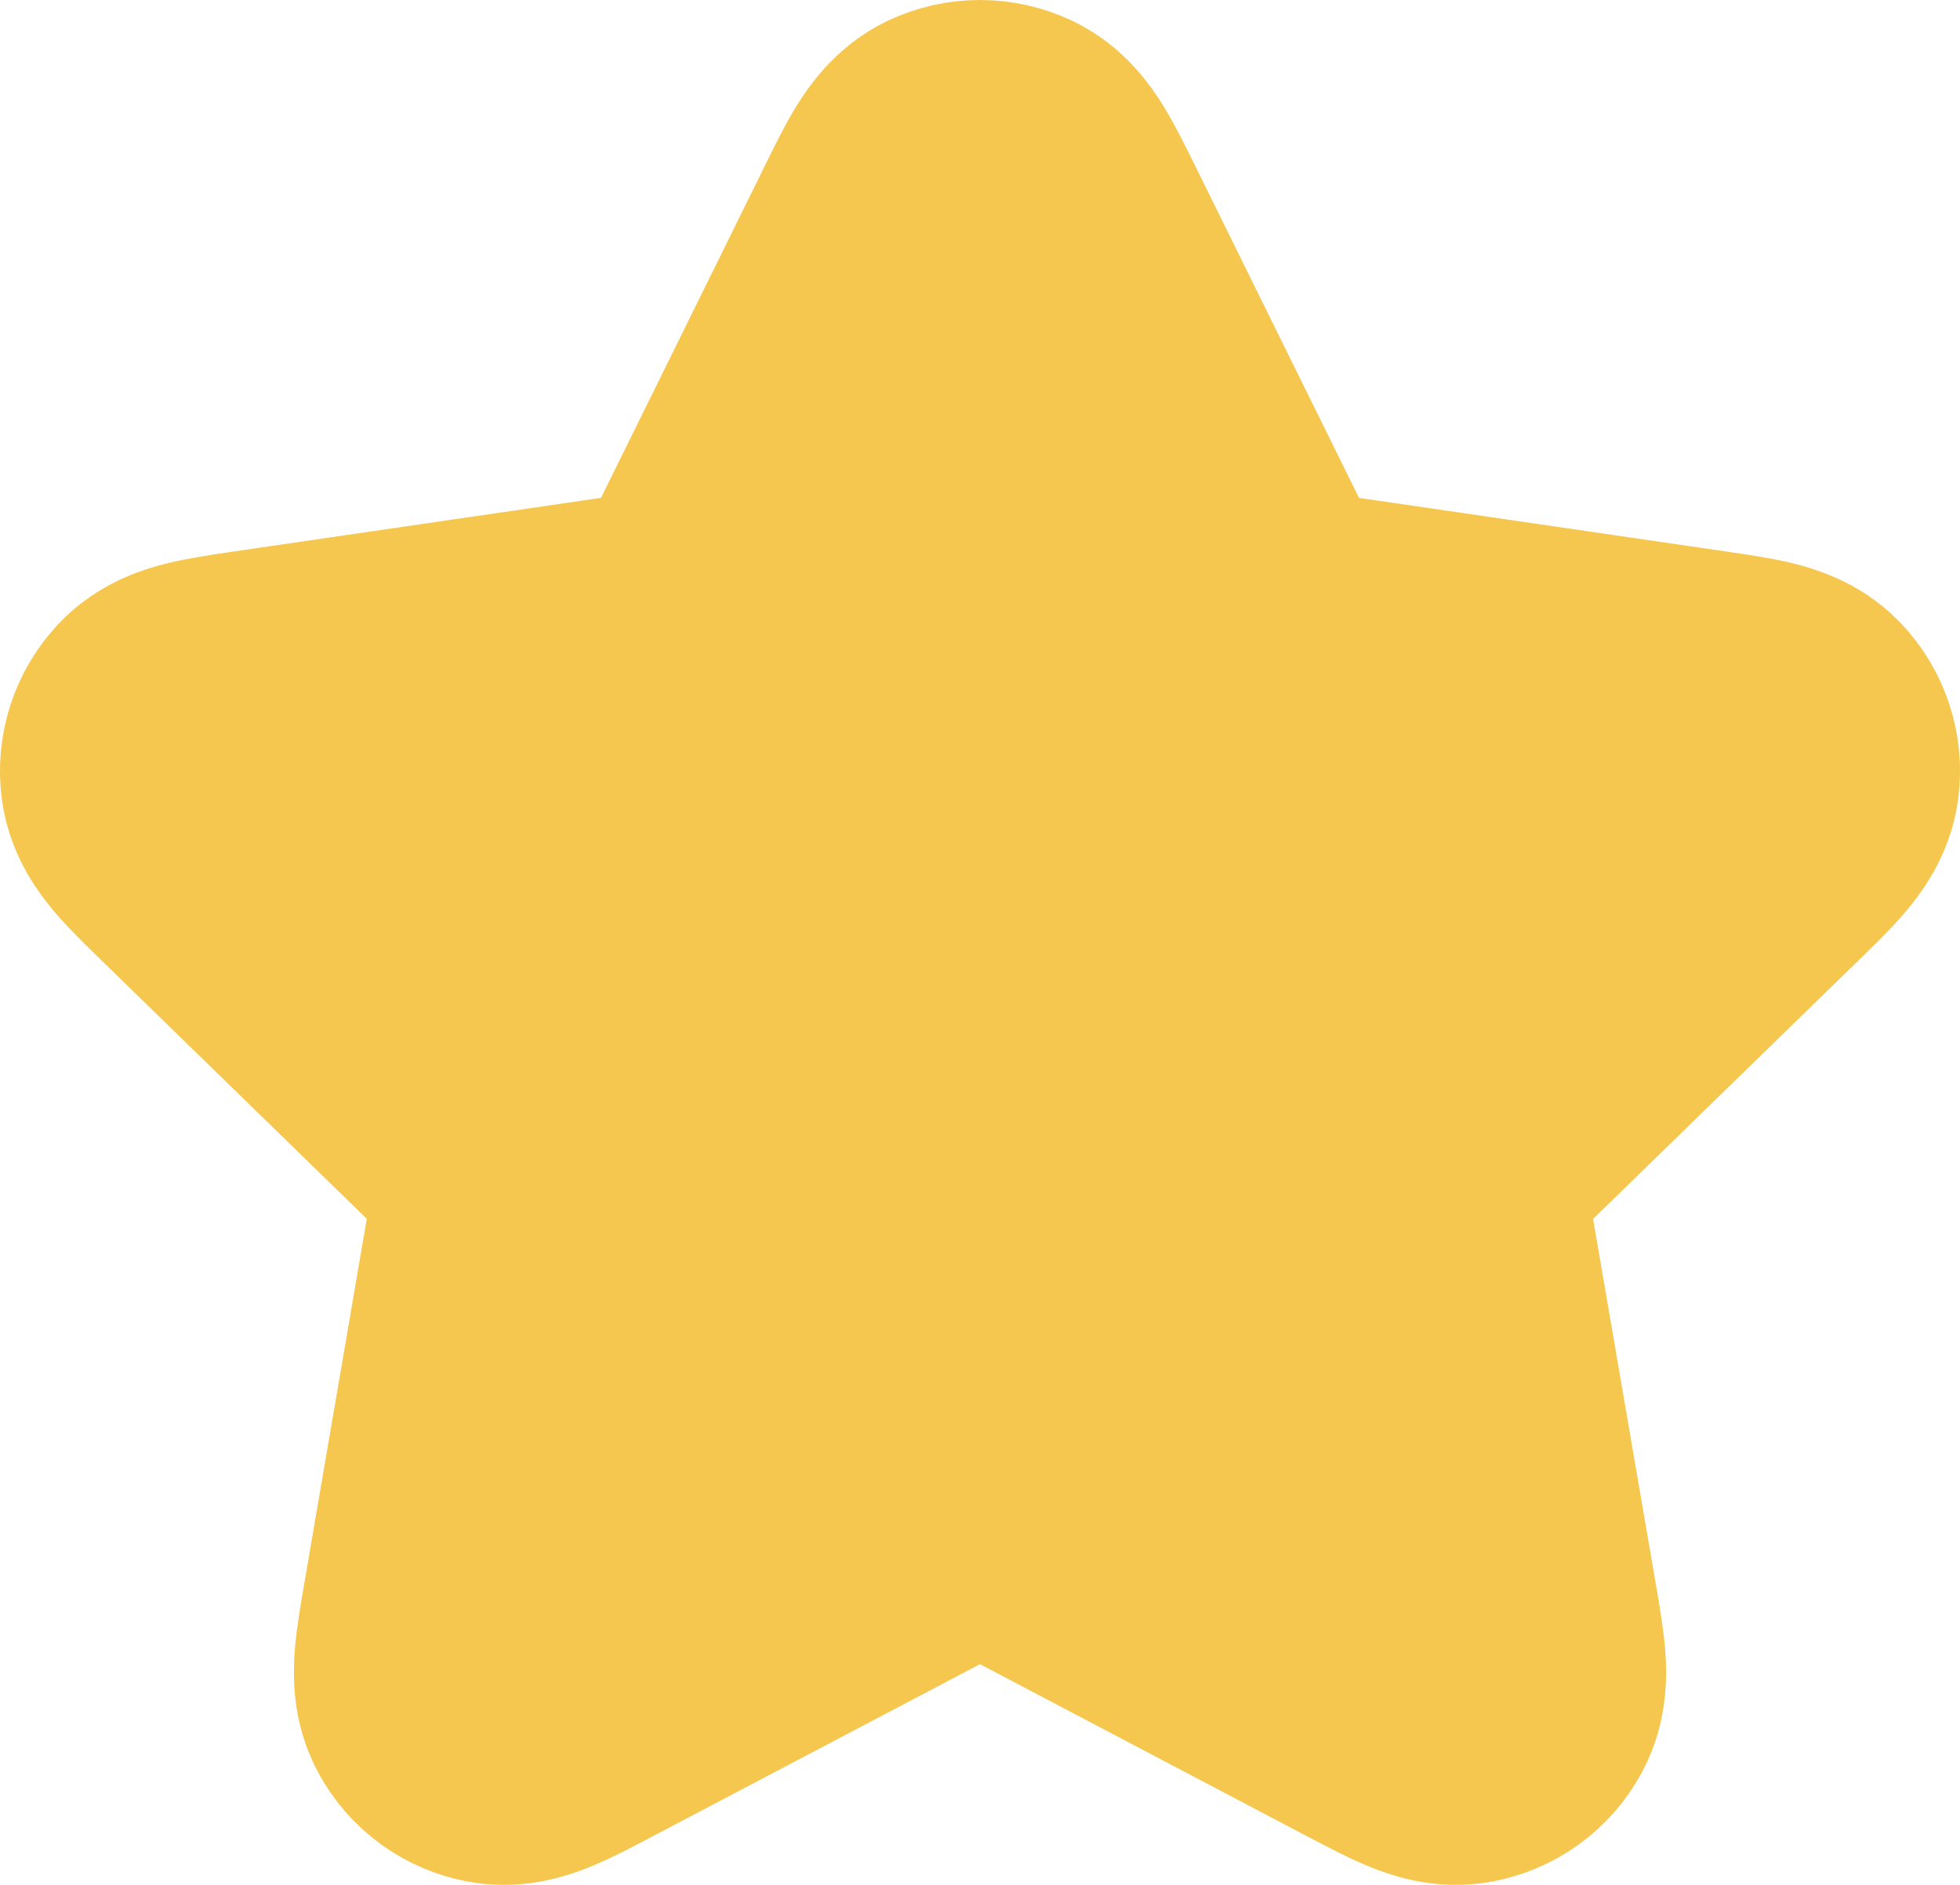 <?xml version="1.0" encoding="utf-8"?>
<svg xmlns="http://www.w3.org/2000/svg" fill="none" height="100%" overflow="visible" preserveAspectRatio="none" style="display: block;" viewBox="0 0 11.426 10.986" width="100%">
<path d="M5.354 1.412C5.469 1.178 5.527 1.062 5.605 1.024C5.673 0.992 5.752 0.992 5.821 1.024C5.899 1.062 5.956 1.178 6.072 1.412L7.165 3.627C7.199 3.696 7.216 3.73 7.241 3.757C7.263 3.781 7.289 3.8 7.319 3.813C7.352 3.829 7.39 3.834 7.466 3.846L9.911 4.203C10.169 4.241 10.298 4.26 10.357 4.322C10.409 4.377 10.434 4.452 10.424 4.527C10.412 4.613 10.319 4.704 10.133 4.885L8.364 6.608C8.308 6.662 8.281 6.689 8.263 6.721C8.247 6.749 8.237 6.78 8.233 6.812C8.229 6.849 8.235 6.887 8.248 6.963L8.666 9.396C8.71 9.653 8.732 9.781 8.691 9.857C8.655 9.924 8.591 9.97 8.516 9.984C8.431 10 8.316 9.939 8.085 9.818L5.899 8.668C5.831 8.632 5.797 8.614 5.761 8.607C5.729 8.601 5.697 8.601 5.665 8.607C5.629 8.614 5.595 8.632 5.527 8.668L3.34 9.818C3.11 9.939 2.995 10 2.909 9.984C2.835 9.97 2.771 9.924 2.735 9.857C2.694 9.781 2.716 9.653 2.76 9.396L3.177 6.963C3.19 6.887 3.197 6.849 3.192 6.812C3.189 6.78 3.178 6.749 3.163 6.721C3.145 6.689 3.117 6.662 3.062 6.608L1.293 4.885C1.107 4.704 1.014 4.613 1.002 4.527C0.992 4.452 1.017 4.377 1.069 4.322C1.128 4.26 1.257 4.241 1.514 4.203L3.96 3.846C4.036 3.834 4.074 3.829 4.107 3.813C4.137 3.8 4.163 3.781 4.185 3.757C4.21 3.73 4.227 3.696 4.261 3.627L5.354 1.412Z" fill="#F5C74F" id="Icon" stroke="#F5C74F" stroke-linecap="round" stroke-width="2"/>
</svg>